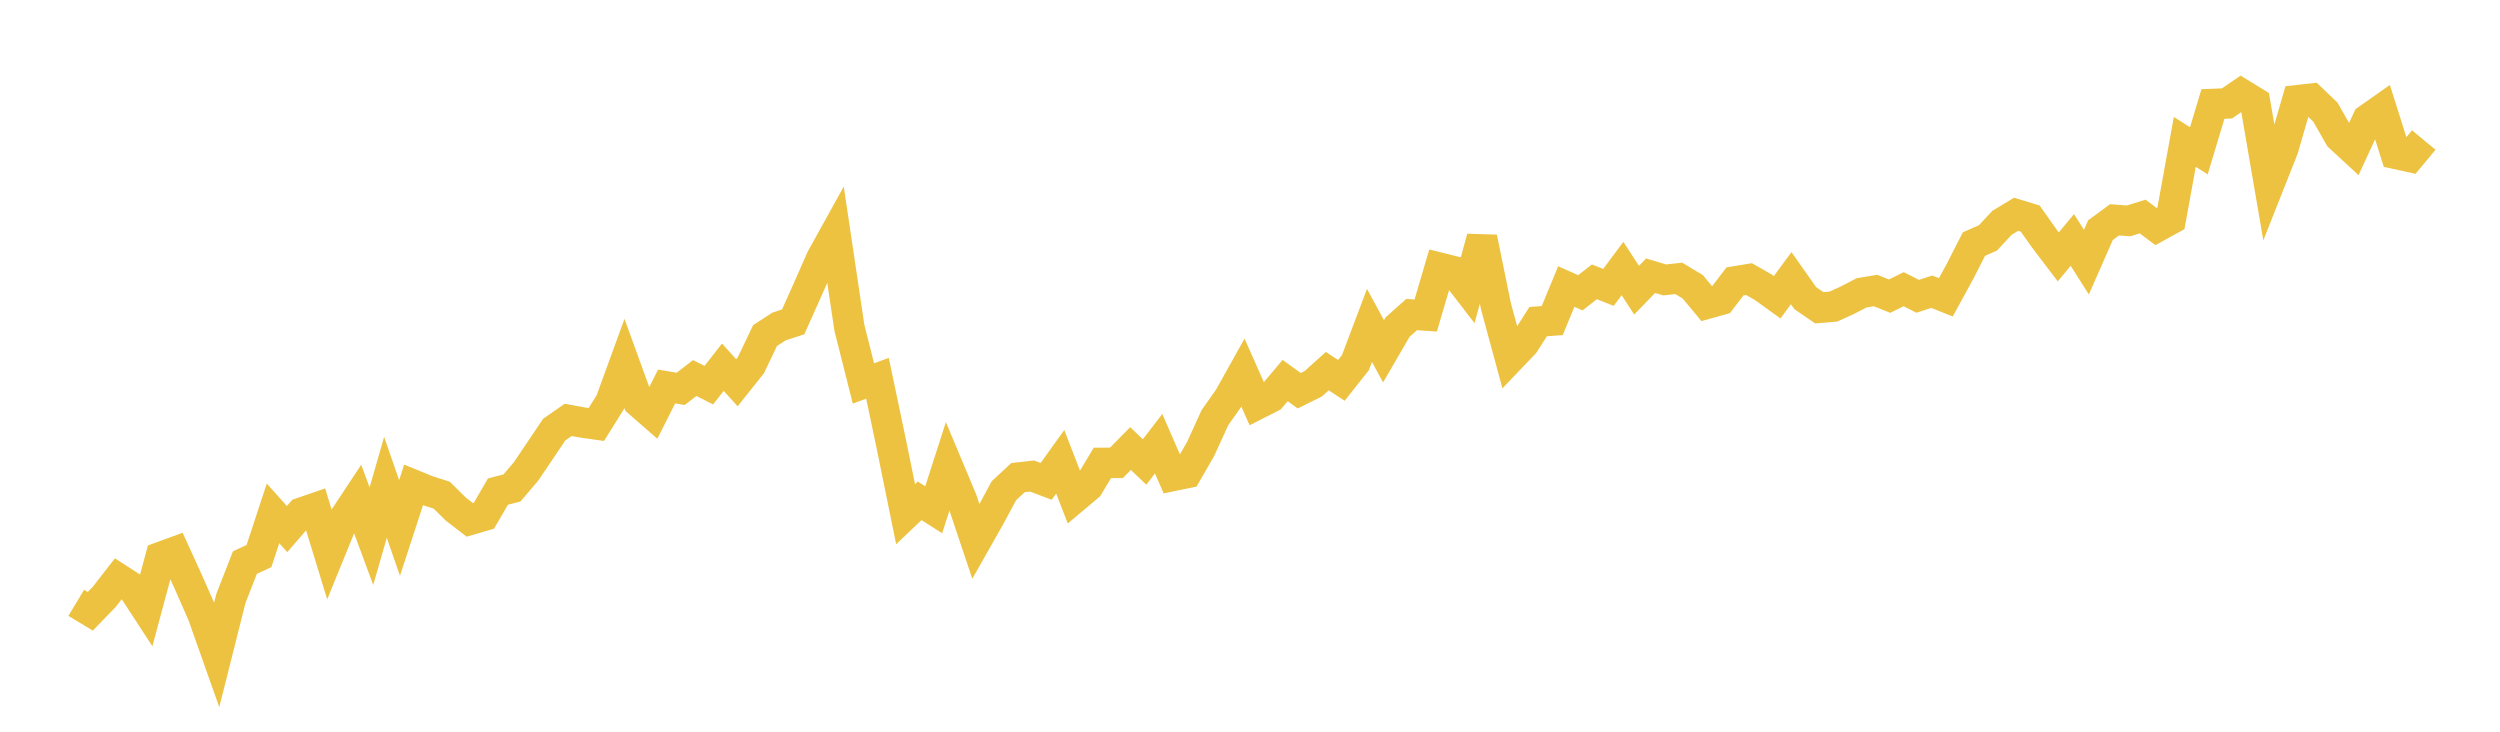 <svg width="164" height="48" xmlns="http://www.w3.org/2000/svg" xmlns:xlink="http://www.w3.org/1999/xlink"><path fill="none" stroke="rgb(237,194,64)" stroke-width="2" d="M5,39.547L5.922,40.101L6.844,39.149L7.766,37.963L8.689,38.557L9.611,39.972L10.533,36.542L11.455,36.205L12.377,38.225L13.299,40.326L14.222,42.934L15.144,39.266L16.066,36.905L16.988,36.478L17.91,33.678L18.832,34.708L19.754,33.642L20.677,33.323L21.599,36.339L22.521,34.078L23.443,32.682L24.365,35.172L25.287,31.97L26.21,34.636L27.132,31.81L28.054,32.187L28.976,32.483L29.898,33.394L30.82,34.104L31.743,33.835L32.665,32.249L33.587,32.009L34.509,30.923L35.431,29.559L36.353,28.184L37.275,27.544L38.198,27.714L39.12,27.846L40.042,26.371L40.964,23.841L41.886,26.379L42.808,27.182L43.731,25.353L44.653,25.51L45.575,24.799L46.497,25.267L47.419,24.088L48.341,25.109L49.263,23.949L50.186,22.015L51.108,21.416L52.03,21.117L52.952,19.06L53.874,16.965L54.796,15.302L55.719,21.501L56.641,25.154L57.563,24.815L58.485,29.206L59.407,33.731L60.329,32.853L61.251,33.441L62.174,30.572L63.096,32.772L64.018,35.523L64.94,33.895L65.862,32.183L66.784,31.331L67.707,31.228L68.629,31.578L69.551,30.293L70.473,32.675L71.395,31.901L72.317,30.365L73.24,30.363L74.162,29.425L75.084,30.306L76.006,29.108L76.928,31.223L77.85,31.033L78.772,29.431L79.695,27.403L80.617,26.097L81.539,24.447L82.461,26.528L83.383,26.059L84.305,24.963L85.228,25.63L86.15,25.175L87.072,24.346L87.994,24.953L88.916,23.787L89.838,21.348L90.76,23.045L91.683,21.455L92.605,20.634L93.527,20.697L94.449,17.566L95.371,17.796L96.293,18.994L97.216,15.592L98.138,20.106L99.06,23.504L99.982,22.54L100.904,21.097L101.826,21.03L102.749,18.797L103.671,19.206L104.593,18.488L105.515,18.853L106.437,17.614L107.359,19.037L108.281,18.087L109.204,18.362L110.126,18.262L111.048,18.816L111.97,19.928L112.892,19.67L113.814,18.461L114.737,18.309L115.659,18.837L116.581,19.501L117.503,18.249L118.425,19.558L119.347,20.19L120.269,20.114L121.192,19.692L122.114,19.214L123.036,19.058L123.958,19.428L124.88,18.971L125.802,19.438L126.725,19.137L127.647,19.505L128.569,17.816L129.491,16.011L130.413,15.603L131.335,14.613L132.257,14.056L133.18,14.337L134.102,15.639L135.024,16.851L135.946,15.741L136.868,17.196L137.79,15.1L138.713,14.421L139.635,14.49L140.557,14.204L141.479,14.895L142.401,14.388L143.323,9.309L144.246,9.891L145.168,6.822L146.09,6.785L147.012,6.151L147.934,6.717L148.856,12.088L149.778,9.759L150.701,6.575L151.623,6.472L152.545,7.355L153.467,8.971L154.389,9.823L155.311,7.826L156.234,7.176L157.156,10.094L158.078,10.296L159,9.186"></path></svg>